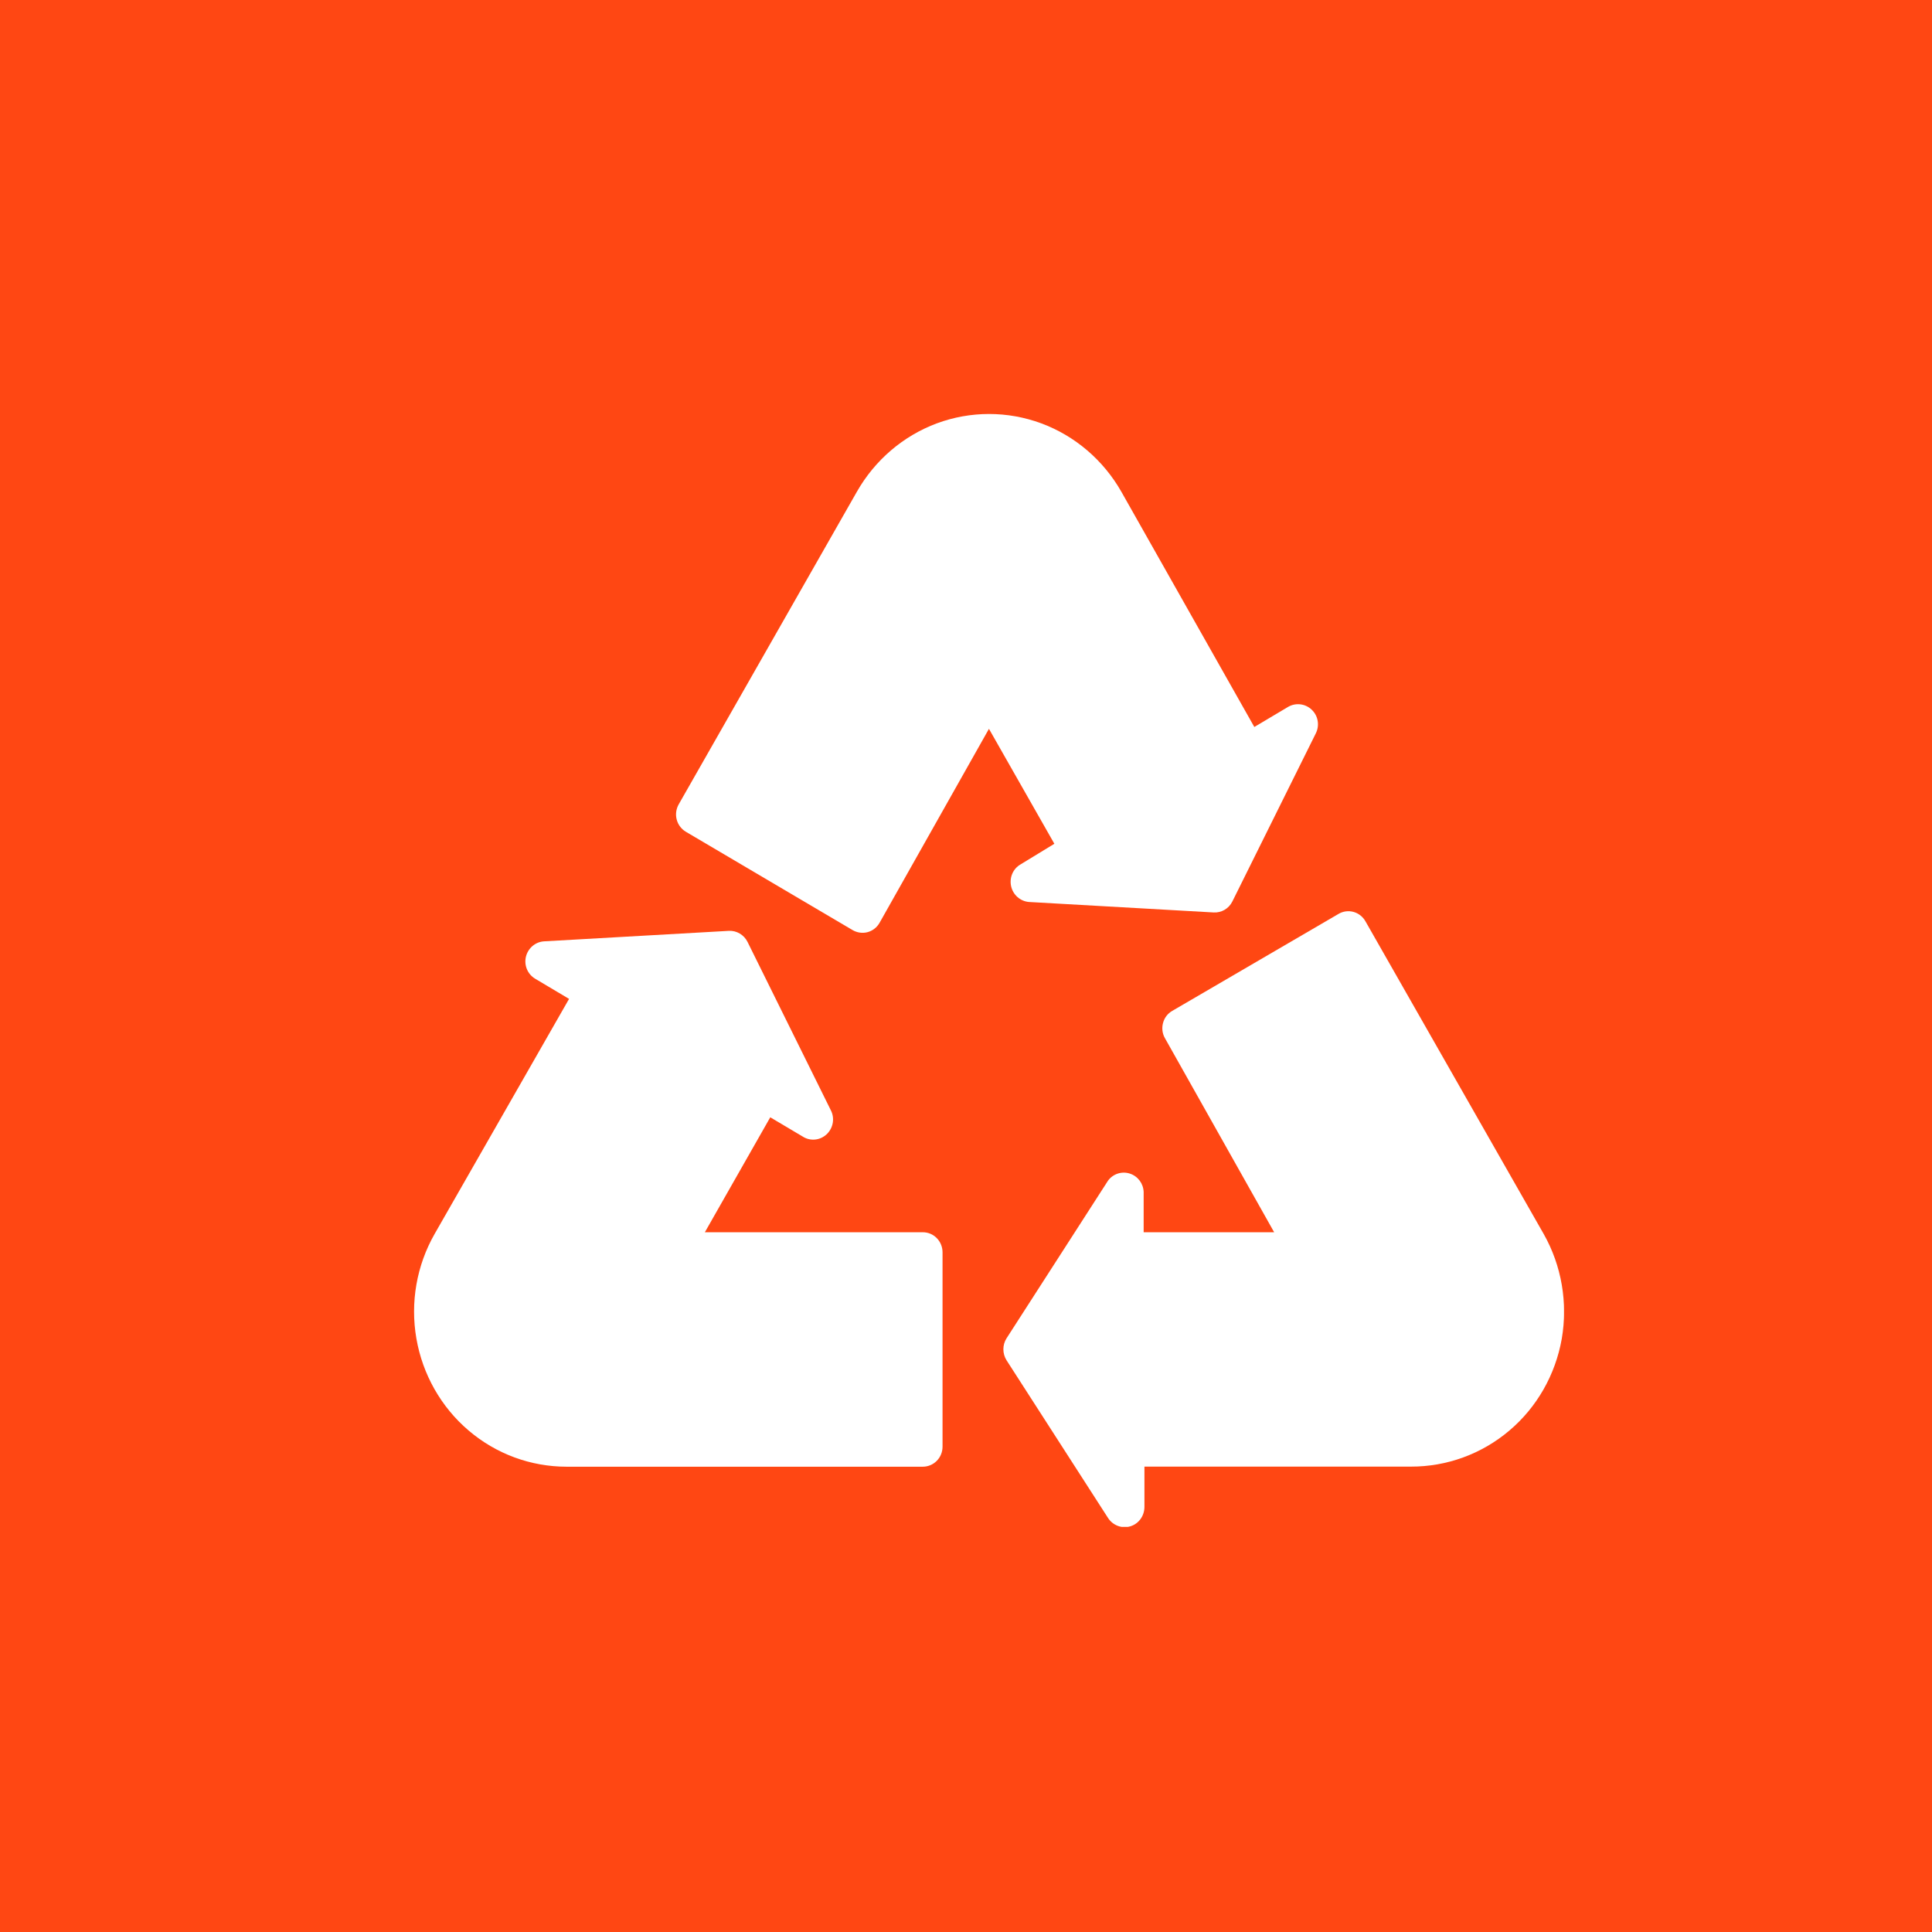 <svg width="42" height="42" viewBox="0 0 42 42" fill="none" xmlns="http://www.w3.org/2000/svg">
<rect width="42" height="42" fill="#FF4713"/>
<g clip-path="url(#clip0_1149_71)">
<path d="M22.183 18.793C22.02 18.888 21.939 19.081 21.981 19.268C22.023 19.453 22.178 19.591 22.365 19.608L26.383 19.836C26.555 19.846 26.715 19.751 26.791 19.596L28.604 15.944C28.691 15.771 28.656 15.561 28.516 15.429C28.378 15.296 28.169 15.271 28.004 15.366L27.268 15.804L24.375 10.686C23.984 10.001 23.369 9.475 22.636 9.203C21.902 8.932 21.1 8.932 20.367 9.203C19.636 9.475 19.021 10.001 18.63 10.686L14.755 17.485C14.698 17.585 14.681 17.705 14.711 17.817C14.74 17.93 14.814 18.025 14.912 18.083L18.534 20.219C18.632 20.276 18.75 20.294 18.861 20.264C18.972 20.234 19.066 20.159 19.122 20.059L21.499 15.844L22.921 18.343L22.183 18.793Z" fill="white"/>
<path d="M20.059 26.788H15.323L16.745 24.289L17.481 24.726C17.648 24.814 17.852 24.781 17.985 24.644C18.118 24.506 18.148 24.299 18.059 24.131L16.251 20.477C16.174 20.321 16.012 20.226 15.842 20.236L11.825 20.464C11.635 20.477 11.478 20.614 11.433 20.799C11.389 20.987 11.47 21.179 11.635 21.277L12.371 21.715L9.448 26.825C9.057 27.51 8.916 28.316 9.052 29.099C9.187 29.879 9.588 30.587 10.186 31.097C10.784 31.608 11.539 31.885 12.319 31.885H20.059C20.173 31.885 20.283 31.84 20.364 31.758C20.446 31.675 20.49 31.565 20.49 31.448V27.225C20.49 27.11 20.446 26.998 20.364 26.915C20.283 26.832 20.175 26.788 20.059 26.788Z" fill="white"/>
<path d="M33.56 26.828L29.684 20.029C29.628 19.929 29.534 19.854 29.424 19.824C29.313 19.794 29.195 19.809 29.096 19.869L25.485 21.975C25.384 22.032 25.312 22.127 25.283 22.24C25.253 22.352 25.268 22.473 25.327 22.573L27.699 26.788H24.862V25.912C24.855 25.727 24.734 25.567 24.559 25.512C24.385 25.457 24.195 25.519 24.087 25.667L21.883 29.091C21.789 29.236 21.789 29.427 21.883 29.574L24.087 32.998C24.191 33.161 24.39 33.236 24.572 33.181C24.756 33.126 24.879 32.953 24.879 32.758V31.883H30.671C31.451 31.885 32.209 31.61 32.809 31.102C33.41 30.595 33.813 29.887 33.951 29.106C34.086 28.321 33.948 27.515 33.56 26.828Z" fill="white"/>
</g>
<defs>
<clipPath id="clip0_1149_71">
<rect width="25" height="24.194" fill="white" transform="translate(9 9)"/>
</clipPath>
</defs>
</svg>

